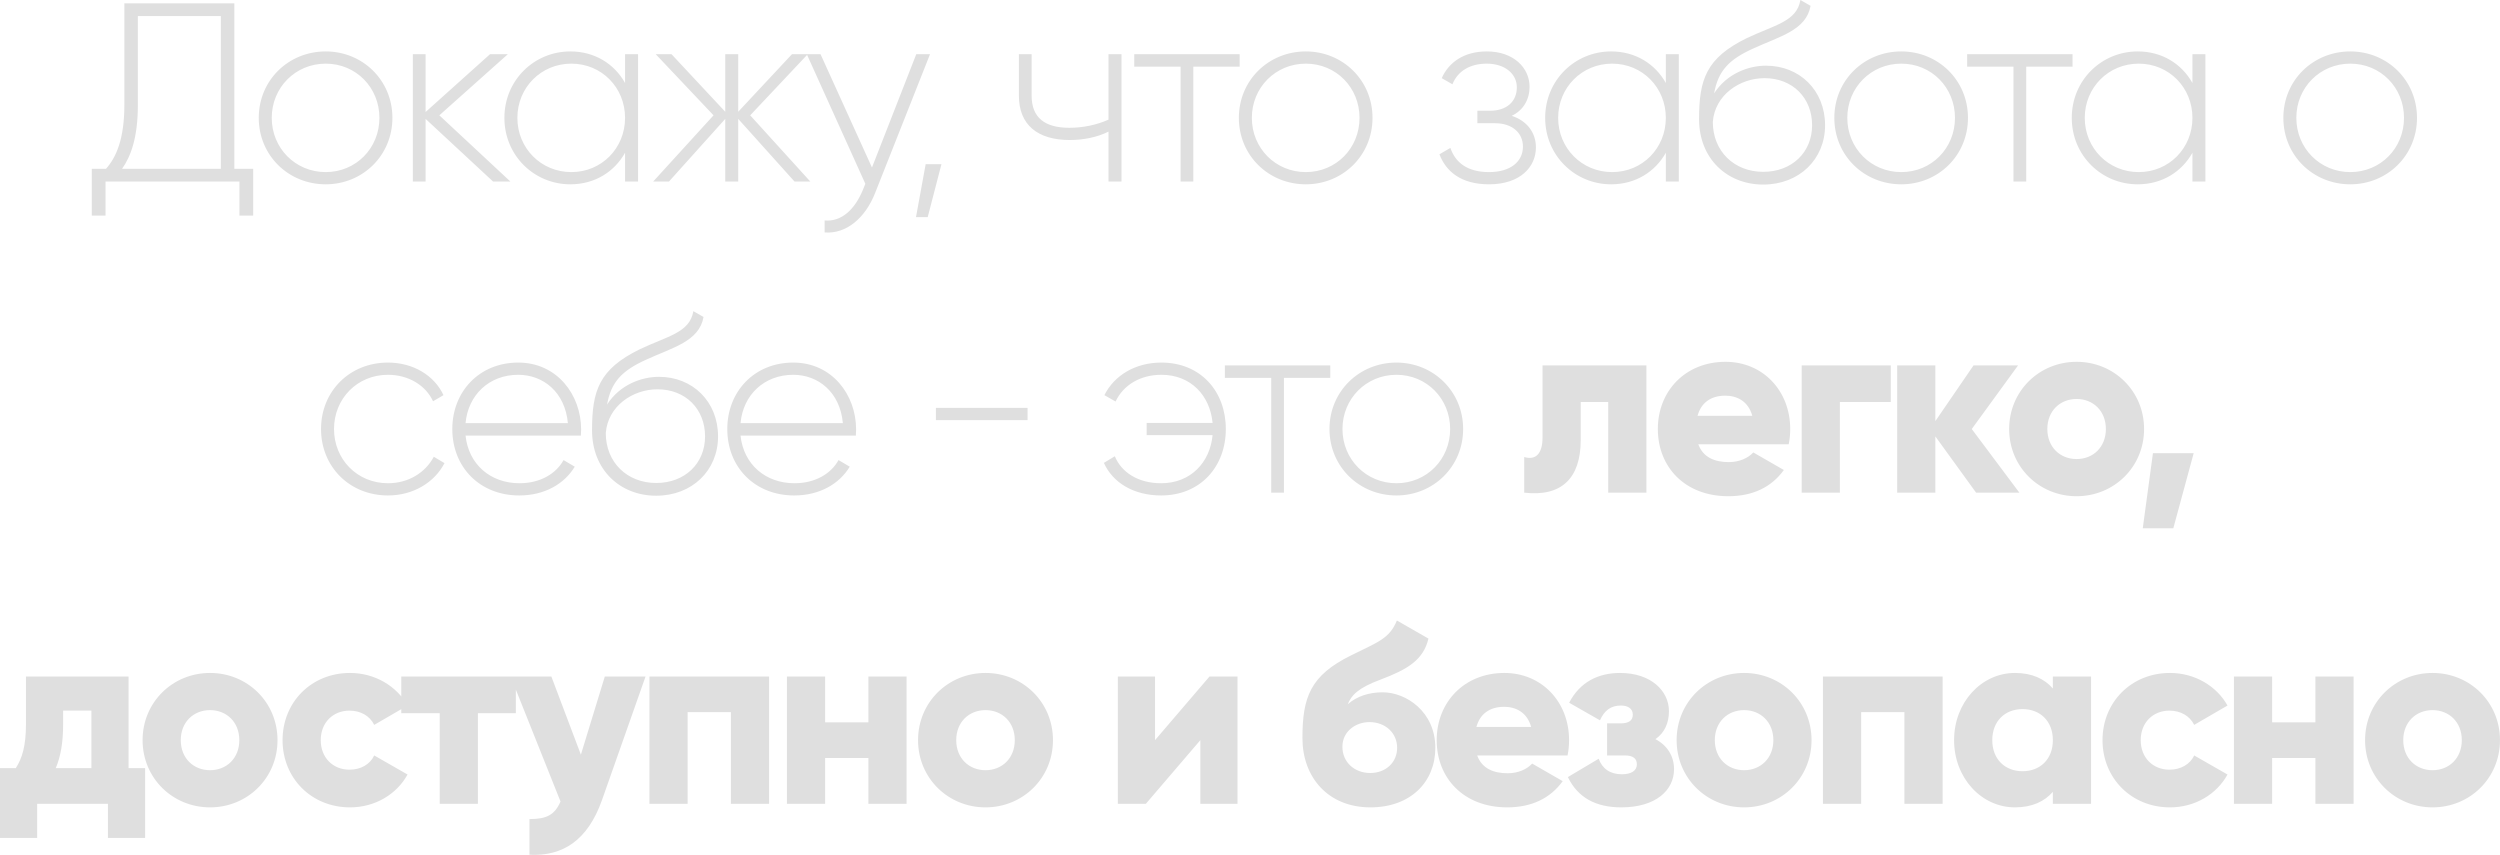 <?xml version="1.0" encoding="UTF-8"?> <svg xmlns="http://www.w3.org/2000/svg" viewBox="0 0 353.531 120.887" fill="none"><path d="M33.139 23.868H35.803V30.492H33.859V25.668H14.923V30.492H12.979V23.868H14.995C16.399 22.284 17.587 19.728 17.587 14.832V0.468H33.139V23.868ZM19.495 14.868C19.495 19.476 18.487 22.14 17.263 23.868H31.231V2.268H19.495V14.868ZM46.059 26.064C40.803 26.064 36.591 21.996 36.591 16.668C36.591 11.34 40.803 7.272 46.059 7.272C51.279 7.272 55.491 11.34 55.491 16.668C55.491 21.996 51.279 26.064 46.059 26.064ZM46.059 24.336C50.343 24.336 53.655 20.952 53.655 16.668C53.655 12.384 50.343 9 46.059 9C41.775 9 38.427 12.384 38.427 16.668C38.427 20.952 41.775 24.336 46.059 24.336ZM72.171 25.668H69.723L60.183 16.812V25.668H58.383V7.668H60.183V15.84L69.291 7.668H71.811L62.127 16.308L72.171 25.668ZM88.392 7.668H90.228V25.668H88.392V21.6C86.88 24.3 84.108 26.064 80.652 26.064C75.54 26.064 71.328 21.996 71.328 16.668C71.328 11.34 75.54 7.272 80.652 7.272C84.108 7.272 86.88 9.036 88.392 11.736V7.668ZM80.796 24.336C85.08 24.336 88.392 20.952 88.392 16.668C88.392 12.384 85.08 9 80.796 9C76.512 9 73.164 12.384 73.164 16.668C73.164 20.952 76.512 24.336 80.796 24.336ZM114.583 25.668H112.351L104.395 16.812V25.668H102.559V16.812L94.603 25.668H92.371L100.903 16.308L92.731 7.668H94.963L102.559 15.804V7.668H104.395V15.804L111.991 7.668H114.223L106.087 16.308L114.583 25.668ZM129.571 7.668H131.515L123.739 27.324C122.371 30.78 119.707 33.12 116.611 32.868V31.176C119.023 31.392 120.859 29.592 121.975 26.964L122.371 25.992L114.091 7.668H116.035L123.307 23.688L129.571 7.668ZM133.132 23.22L131.188 30.708H129.532L130.9 23.22H133.132ZM156.757 7.668H158.593V25.668H156.757V18.612C155.173 19.404 153.229 19.8 151.285 19.8C146.713 19.8 144.085 17.64 144.085 13.536V7.668H145.885V13.536C145.885 16.668 147.793 18.072 151.213 18.072C153.121 18.072 155.065 17.676 156.757 16.92V7.668ZM175.301 7.668V9.432H168.749V25.668H166.949V9.432H160.397V7.668H175.301ZM184.658 26.064C179.402 26.064 175.19 21.996 175.19 16.668C175.19 11.34 179.402 7.272 184.658 7.272C189.878 7.272 194.09 11.34 194.09 16.668C194.09 21.996 189.878 26.064 184.658 26.064ZM184.658 24.336C188.942 24.336 192.254 20.952 192.254 16.668C192.254 12.384 188.942 9 184.658 9C180.374 9 177.026 12.384 177.026 16.668C177.026 20.952 180.374 24.336 184.658 24.336ZM213.779 16.38C215.975 17.1 217.199 18.792 217.199 20.844C217.199 23.58 215.003 26.064 210.575 26.064C206.543 26.064 204.455 24.192 203.555 21.816L205.103 20.916C205.787 22.932 207.443 24.336 210.575 24.336C213.635 24.336 215.363 22.824 215.363 20.736C215.363 18.792 213.851 17.424 211.403 17.424H208.919V15.66H210.719C213.059 15.66 214.499 14.364 214.499 12.348C214.499 10.44 212.807 9 210.251 9C207.875 9 206.147 10.044 205.391 11.916L203.879 11.052C204.851 8.856 206.975 7.272 210.251 7.272C214.067 7.272 216.299 9.612 216.299 12.276C216.299 14.04 215.435 15.588 213.779 16.38ZM235.57 7.668H237.406V25.668H235.57V21.6C234.058 24.3 231.286 26.064 227.83 26.064C222.718 26.064 218.506 21.996 218.506 16.668C218.506 11.34 222.718 7.272 227.83 7.272C231.286 7.272 234.058 9.036 235.57 11.736V7.668ZM227.974 24.336C232.258 24.336 235.57 20.952 235.57 16.668C235.57 12.384 232.258 9 227.974 9C223.69 9 220.342 12.384 220.342 16.668C220.342 20.952 223.69 24.336 227.974 24.336ZM249.341 26.1C244.229 26.1 240.269 22.428 240.269 16.848C240.269 11.232 241.277 8.208 247.001 5.4C250.925 3.528 254.093 3.06 254.597 0L256.037 0.828C255.424 4.284 251.644 5.148 247.973 6.84C244.445 8.424 242.969 10.044 242.393 13.212C244.193 10.404 247.253 9.288 249.737 9.288C254.49 9.288 258.088 12.78 258.088 17.712C258.088 22.536 254.418 26.1 249.341 26.1ZM249.341 24.3C253.408 24.3 256.254 21.528 256.254 17.712C256.254 13.86 253.518 11.052 249.521 11.052C246.029 11.052 242.501 13.428 242.213 17.244C242.213 21.384 245.237 24.3 249.341 24.3ZM268.864 26.064C263.607 26.064 259.397 21.996 259.397 16.668C259.397 11.34 263.607 7.272 268.864 7.272C274.083 7.272 278.295 11.34 278.295 16.668C278.295 21.996 274.083 26.064 268.864 26.064ZM268.864 24.336C273.148 24.336 276.459 20.952 276.459 16.668C276.459 12.384 273.148 9 268.864 9C264.579 9 261.231 12.384 261.231 16.668C261.231 20.952 264.579 24.336 268.864 24.336ZM293.084 7.668V9.432H286.533V25.668H284.731V9.432H278.18V7.668H293.084ZM310.038 7.668H311.872V25.668H310.038V21.6C308.524 24.3 305.753 26.064 302.298 26.064C297.186 26.064 292.974 21.996 292.974 16.668C292.974 11.34 297.186 7.272 302.298 7.272C305.753 7.272 308.524 9.036 310.038 11.736V7.668ZM302.44 24.336C306.725 24.336 310.038 20.952 310.038 16.668C310.038 12.384 306.725 9 302.44 9C298.158 9 294.81 12.384 294.81 16.668C294.81 20.952 298.158 24.336 302.44 24.336ZM332.362 26.064C327.105 26.064 322.895 21.996 322.895 16.668C322.895 11.34 327.105 7.272 332.362 7.272C337.581 7.272 341.794 11.34 341.794 16.668C341.794 21.996 337.581 26.064 332.362 26.064ZM332.362 24.336C336.647 24.336 339.957 20.952 339.957 16.668C339.957 12.384 336.647 9 332.362 9C328.077 9 324.729 12.384 324.729 16.668C324.729 20.952 328.077 24.336 332.362 24.336ZM54.866 70.064C49.43 70.064 45.398 65.996 45.398 60.668C45.398 55.34 49.43 51.272 54.866 51.272C58.394 51.272 61.418 53.072 62.714 55.88L61.238 56.744C60.194 54.476 57.746 53 54.866 53C50.51 53 47.234 56.384 47.234 60.668C47.234 64.952 50.51 68.336 54.866 68.336C57.782 68.336 60.158 66.824 61.346 64.592L62.858 65.492C61.418 68.264 58.394 70.064 54.866 70.064ZM73.286 51.272C78.758 51.272 82.178 55.808 82.178 60.74C82.178 61.028 82.142 61.316 82.142 61.604H65.834C66.266 65.672 69.362 68.336 73.466 68.336C76.418 68.336 78.65 66.968 79.694 65.06L81.278 65.996C79.802 68.444 76.994 70.064 73.43 70.064C67.886 70.064 63.962 66.104 63.962 60.668C63.962 55.376 67.778 51.272 73.286 51.272ZM73.286 53C69.182 53 66.194 55.844 65.834 59.84H80.306C79.91 55.448 76.814 53 73.286 53ZM92.793 70.1C87.681 70.1 83.721 66.428 83.721 60.848C83.721 55.232 84.729 52.208 90.453 49.4C94.377 47.528 97.545 47.06 98.049 44L99.489 44.828C98.877 48.284 95.097 49.148 91.425 50.84C87.897 52.424 86.421 54.044 85.845 57.212C87.645 54.404 90.705 53.288 93.189 53.288C97.941 53.288 101.541 56.78 101.541 61.712C101.541 66.536 97.869 70.1 92.793 70.1ZM92.793 68.3C96.861 68.3 99.705 65.528 99.705 61.712C99.705 57.86 96.969 55.052 92.973 55.052C89.481 55.052 85.953 57.428 85.665 61.244C85.665 65.384 88.689 68.3 92.793 68.3ZM112.172 51.272C117.644 51.272 121.064 55.808 121.064 60.74C121.064 61.028 121.028 61.316 121.028 61.604H104.72C105.152 65.672 108.248 68.336 112.352 68.336C115.304 68.336 117.536 66.968 118.58 65.06L120.164 65.996C118.688 68.444 115.88 70.064 112.316 70.064C106.772 70.064 102.848 66.104 102.848 60.668C102.848 55.376 106.664 51.272 112.172 51.272ZM112.172 53C108.068 53 105.08 55.844 104.72 59.84H119.192C118.796 55.448 115.7 53 112.172 53ZM132.349 59.408V57.68H145.309V59.408H132.349ZM164.238 51.272C169.782 51.272 173.346 55.34 173.346 60.668C173.346 65.996 169.746 70.064 164.202 70.064C160.314 70.064 157.362 68.264 156.102 65.456L157.65 64.52C158.586 66.788 160.926 68.336 164.202 68.336C168.378 68.336 171.114 65.384 171.474 61.532H162.15V59.804H171.474C171.114 55.952 168.414 53 164.238 53C161.214 53 158.838 54.476 157.758 56.78L156.174 55.88C157.578 53.072 160.566 51.272 164.238 51.272ZM188.116 51.668V53.432H181.564V69.668H179.764V53.432H173.212V51.668H188.116ZM197.473 70.064C192.217 70.064 188.005 65.996 188.005 60.668C188.005 55.34 192.217 51.272 197.473 51.272C202.693 51.272 206.905 55.34 206.905 60.668C206.905 65.996 202.693 70.064 197.473 70.064ZM197.473 68.336C201.757 68.336 205.069 64.952 205.069 60.668C205.069 56.384 201.757 53 197.473 53C193.189 53 189.841 56.384 189.841 60.668C189.841 64.952 193.189 68.336 197.473 68.336ZM232.822 51.668V69.668H227.422V56.852H223.534V62.216C223.534 67.652 220.798 70.28 215.542 69.668V64.628C217.234 65.132 218.134 64.088 218.134 61.856V51.668H232.822ZM240.163 62.828C240.847 64.7 242.503 65.348 244.483 65.348C245.959 65.348 247.219 64.772 247.939 63.98L252.259 66.464C250.495 68.912 247.831 70.172 244.411 70.172C238.255 70.172 234.439 66.032 234.439 60.668C234.439 55.304 238.327 51.164 244.015 51.164C249.271 51.164 253.158 55.232 253.158 60.668C253.158 61.424 253.086 62.144 252.943 62.828H240.163ZM240.055 58.796H247.795C247.219 56.708 245.599 55.952 243.979 55.952C241.927 55.952 240.559 56.96 240.055 58.796ZM267.382 51.668V56.852H260.182V69.668H254.782V51.668H267.382ZM285.563 69.668H279.445L273.683 61.712V69.668H268.284V51.668H273.683V59.552L279.085 51.668H285.383L278.832 60.668L285.563 69.668ZM293.658 70.172C288.367 70.172 284.119 66.032 284.119 60.668C284.119 55.304 288.367 51.164 293.658 51.164C298.95 51.164 303.2 55.304 303.2 60.668C303.2 66.032 298.95 70.172 293.658 70.172ZM293.658 64.916C295.999 64.916 297.798 63.224 297.798 60.668C297.798 58.112 295.999 56.42 293.658 56.42C291.32 56.42 289.518 58.112 289.518 60.668C289.518 63.224 291.32 64.916 293.658 64.916ZM310.213 64.088L307.332 74.708H303.013L304.452 64.088H310.213ZM18.18 108.628H20.52V118.492H15.264V113.668H5.256V118.492H0V108.628H2.232C3.132 107.224 3.672 105.496 3.672 102.4V95.668H18.18V108.628ZM7.884 108.628H12.924V100.492H8.928V102.4C8.928 105.028 8.568 107.008 7.884 108.628ZM29.703 114.172C24.411 114.172 20.163 110.032 20.163 104.668C20.163 99.304 24.411 95.164 29.703 95.164C34.995 95.164 39.243 99.304 39.243 104.668C39.243 110.032 34.995 114.172 29.703 114.172ZM29.703 108.916C32.043 108.916 33.843 107.224 33.843 104.668C33.843 102.112 32.043 100.42 29.703 100.42C27.363 100.42 25.563 102.112 25.563 104.668C25.563 107.224 27.363 108.916 29.703 108.916ZM49.497 114.172C44.025 114.172 39.957 110.032 39.957 104.668C39.957 99.304 44.025 95.164 49.497 95.164C52.989 95.164 56.085 97 57.633 99.772L52.917 102.508C52.305 101.248 51.009 100.492 49.425 100.492C47.085 100.492 45.357 102.184 45.357 104.668C45.357 107.152 47.085 108.844 49.425 108.844C51.009 108.844 52.341 108.088 52.917 106.828L57.633 109.528C56.085 112.336 53.025 114.172 49.497 114.172ZM72.946 95.668V100.852H67.582V113.668H62.182V100.852H56.746V95.668H72.946ZM85.528 95.668H91.288L85.132 113.128C83.116 118.852 79.552 121.12 74.872 120.868V115.828C77.284 115.828 78.436 115.252 79.264 113.344L72.208 95.668H77.968L82.144 106.72L85.528 95.668ZM108.758 95.668V113.668H103.358V100.708H97.238V113.668H91.838V95.668H108.758ZM122.801 95.668H128.201V113.668H122.801V107.188H116.681V113.668H111.281V95.668H116.681V102.148H122.801V95.668ZM139.363 114.172C134.071 114.172 129.823 110.032 129.823 104.668C129.823 99.304 134.071 95.164 139.363 95.164C144.655 95.164 148.903 99.304 148.903 104.668C148.903 110.032 144.655 114.172 139.363 114.172ZM139.363 108.916C141.703 108.916 143.503 107.224 143.503 104.668C143.503 102.112 141.703 100.42 139.363 100.42C137.023 100.42 135.223 102.112 135.223 104.668C135.223 107.224 137.023 108.916 139.363 108.916ZM171.038 95.668H174.998V113.668H169.742V104.668L162.038 113.668H158.078V95.668H163.334V104.668L171.038 95.668ZM193.793 114.172C187.817 114.172 184.181 109.924 184.181 104.38C184.181 98.584 185.297 95.524 191.057 92.68C194.909 90.772 196.493 90.304 197.537 87.748L202.001 90.304C201.281 93.328 199.049 94.66 195.233 96.1C192.029 97.288 191.093 98.332 190.589 99.592C191.885 98.44 193.649 97.9 195.521 97.9C198.833 97.9 202.973 100.636 202.973 105.748C202.973 110.608 199.445 114.172 193.793 114.172ZM193.757 109.312C195.989 109.312 197.573 107.8 197.573 105.748C197.573 103.66 195.917 102.112 193.649 102.112C191.777 102.112 189.833 103.372 189.833 105.604C189.833 107.8 191.561 109.312 193.757 109.312ZM208.89 106.828C209.574 108.7 211.23 109.348 213.21 109.348C214.686 109.348 215.946 108.772 216.666 107.98L220.986 110.464C219.222 112.912 216.558 114.172 213.138 114.172C206.982 114.172 203.166 110.032 203.166 104.668C203.166 99.304 207.054 95.164 212.742 95.164C217.998 95.164 221.886 99.232 221.886 104.668C221.886 105.424 221.814 106.144 221.67 106.828H208.89ZM208.782 102.796H216.522C215.946 100.708 214.326 99.952 212.706 99.952C210.654 99.952 209.286 100.96 208.782 102.796ZM234.102 104.524C235.794 105.424 236.73 106.936 236.73 108.772C236.73 111.76 234.138 114.172 229.278 114.172C225.678 114.172 223.122 112.804 221.718 109.888L226.074 107.296C226.578 108.7 227.694 109.492 229.35 109.492C230.682 109.492 231.474 108.988 231.474 108.088C231.474 107.296 230.97 106.828 229.782 106.828H227.262V102.292H229.206C230.358 102.292 230.898 101.86 230.898 101.068C230.898 100.204 230.214 99.772 229.206 99.772C227.838 99.772 226.902 100.42 226.254 101.86L221.898 99.376C223.41 96.46 226.002 95.164 229.098 95.164C233.49 95.164 236.01 97.72 236.01 100.564C236.01 102.22 235.398 103.624 234.102 104.524ZM246.635 114.172C241.343 114.172 237.095 110.032 237.095 104.668C237.095 99.304 241.343 95.164 246.635 95.164C251.927 95.164 256.174 99.304 256.174 104.668C256.174 110.032 251.927 114.172 246.635 114.172ZM246.635 108.916C248.975 108.916 250.775 107.224 250.775 104.668C250.775 102.112 248.975 100.42 246.635 100.42C244.295 100.42 242.495 102.112 242.495 104.668C242.495 107.224 244.295 108.916 246.635 108.916ZM274.71 95.668V113.668H269.308V100.708H263.19V113.668H257.788V95.668H274.71ZM290.3 95.668H295.7V113.668H290.3V111.976C289.111 113.344 287.347 114.172 284.936 114.172C280.219 114.172 276.332 110.032 276.332 104.668C276.332 99.304 280.219 95.164 284.936 95.164C287.347 95.164 289.111 95.992 290.3 97.36V95.668ZM286.016 109.06C288.499 109.06 290.3 107.368 290.3 104.668C290.3 101.968 288.499 100.276 286.016 100.276C283.532 100.276 281.733 101.968 281.733 104.668C281.733 107.368 283.532 109.06 286.016 109.06ZM306.863 114.172C301.391 114.172 297.321 110.032 297.321 104.668C297.321 99.304 301.391 95.164 306.863 95.164C310.353 95.164 313.451 97 314.998 99.772L310.283 102.508C309.671 101.248 308.374 100.492 306.79 100.492C304.449 100.492 302.723 102.184 302.723 104.668C302.723 107.152 304.449 108.844 306.79 108.844C308.374 108.844 309.706 108.088 310.283 106.828L314.998 109.528C313.451 112.336 310.39 114.172 306.863 114.172ZM327.427 95.668H332.827V113.668H327.427V107.188H321.306V113.668H315.907V95.668H321.306V102.148H327.427V95.668ZM343.99 114.172C338.698 114.172 334.451 110.032 334.451 104.668C334.451 99.304 338.698 95.164 343.99 95.164C349.281 95.164 353.529 99.304 353.529 104.668C353.529 110.032 349.281 114.172 343.99 114.172ZM343.99 108.916C346.331 108.916 348.13 107.224 348.13 104.668C348.13 102.112 346.331 100.42 343.99 100.42C341.651 100.42 339.85 102.112 339.85 104.668C339.85 107.224 341.651 108.916 343.99 108.916Z" fill="#DFDFDF"></path></svg> 